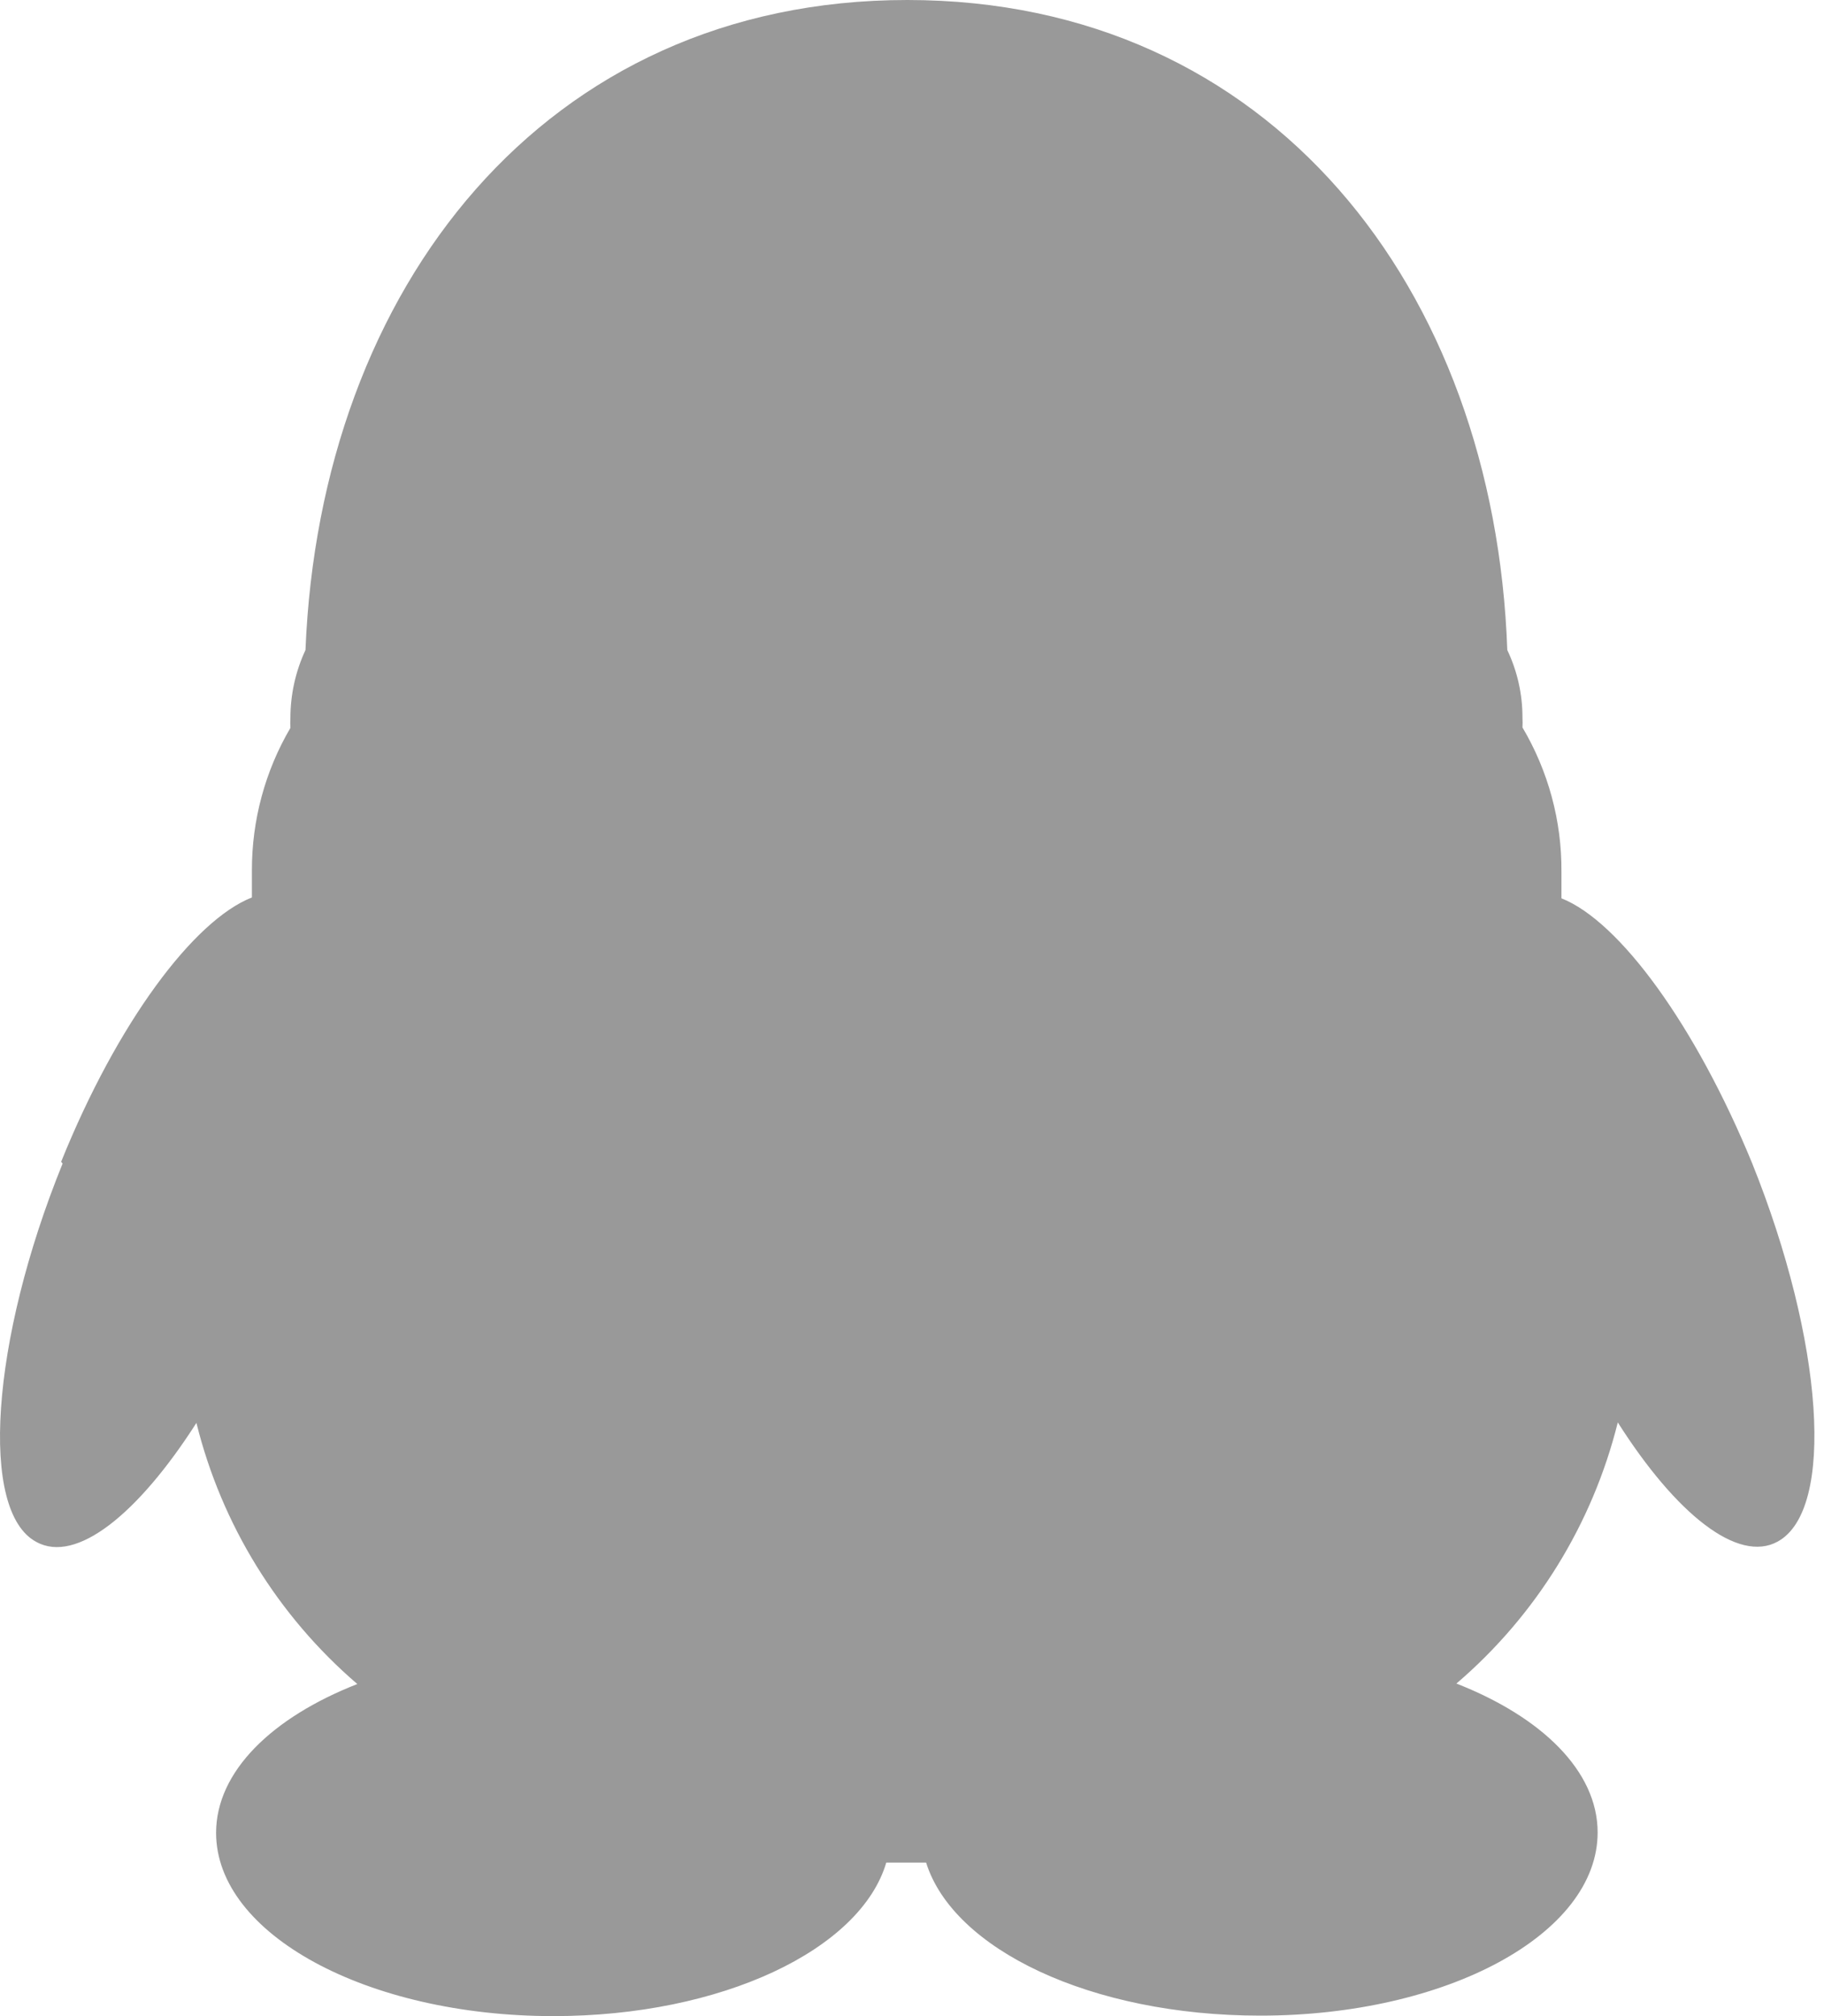 <?xml version="1.0" encoding="UTF-8"?>
<svg width="19px" height="21px" viewBox="0 0 19 21" version="1.1" xmlns="http://www.w3.org/2000/svg" xmlns:xlink="http://www.w3.org/1999/xlink">
    <!-- Generator: Sketch 63 (92445) - https://sketch.com -->
    <title>qq</title>
    <desc>Created with Sketch.</desc>
    <g id="页面-1" stroke="none" stroke-width="1" fill="none" fill-rule="evenodd">
        <g id="首页去背景" transform="translate(-1151, -413)" fill="#999999" fill-rule="nonzero">
            <g id="qq" transform="translate(1151, 413)">
                <path d="M0.652,12.12 C-0.098,13.967 -0.217,15.746 0.379,16.061 C0.795,16.29 1.439,15.77 2.046,14.821 C2.308,15.879 2.894,16.83 3.722,17.541 C2.834,17.889 2.251,18.452 2.251,19.091 C2.251,20.146 3.822,21 5.765,21 C7.517,21 8.964,20.308 9.232,19.401 L9.647,19.401 C9.929,20.303 11.361,20.995 13.128,20.995 C15.071,20.995 16.642,20.146 16.642,19.087 C16.642,18.447 16.059,17.884 15.171,17.536 C16.001,16.826 16.588,15.875 16.852,14.816 C17.458,15.77 18.103,16.286 18.518,16.057 C19.12,15.727 18.996,13.967 18.251,12.115 C17.663,10.684 16.871,9.596 16.265,9.357 L16.265,9.08 C16.269,8.552 16.128,8.032 15.859,7.577 C15.861,7.544 15.861,7.511 15.859,7.477 C15.86,7.233 15.806,6.992 15.701,6.771 C15.567,3.001 13.233,0 9.451,0 C5.67,0 3.335,3.001 3.182,6.771 C3.078,6.994 3.025,7.236 3.025,7.482 C3.023,7.515 3.023,7.549 3.025,7.582 C2.761,8.032 2.623,8.545 2.624,9.066 L2.624,9.348 C2.017,9.586 1.22,10.655 0.637,12.101 L0.652,12.12 Z" id="路径"></path>
            </g>
        </g>
    </g>
</svg>